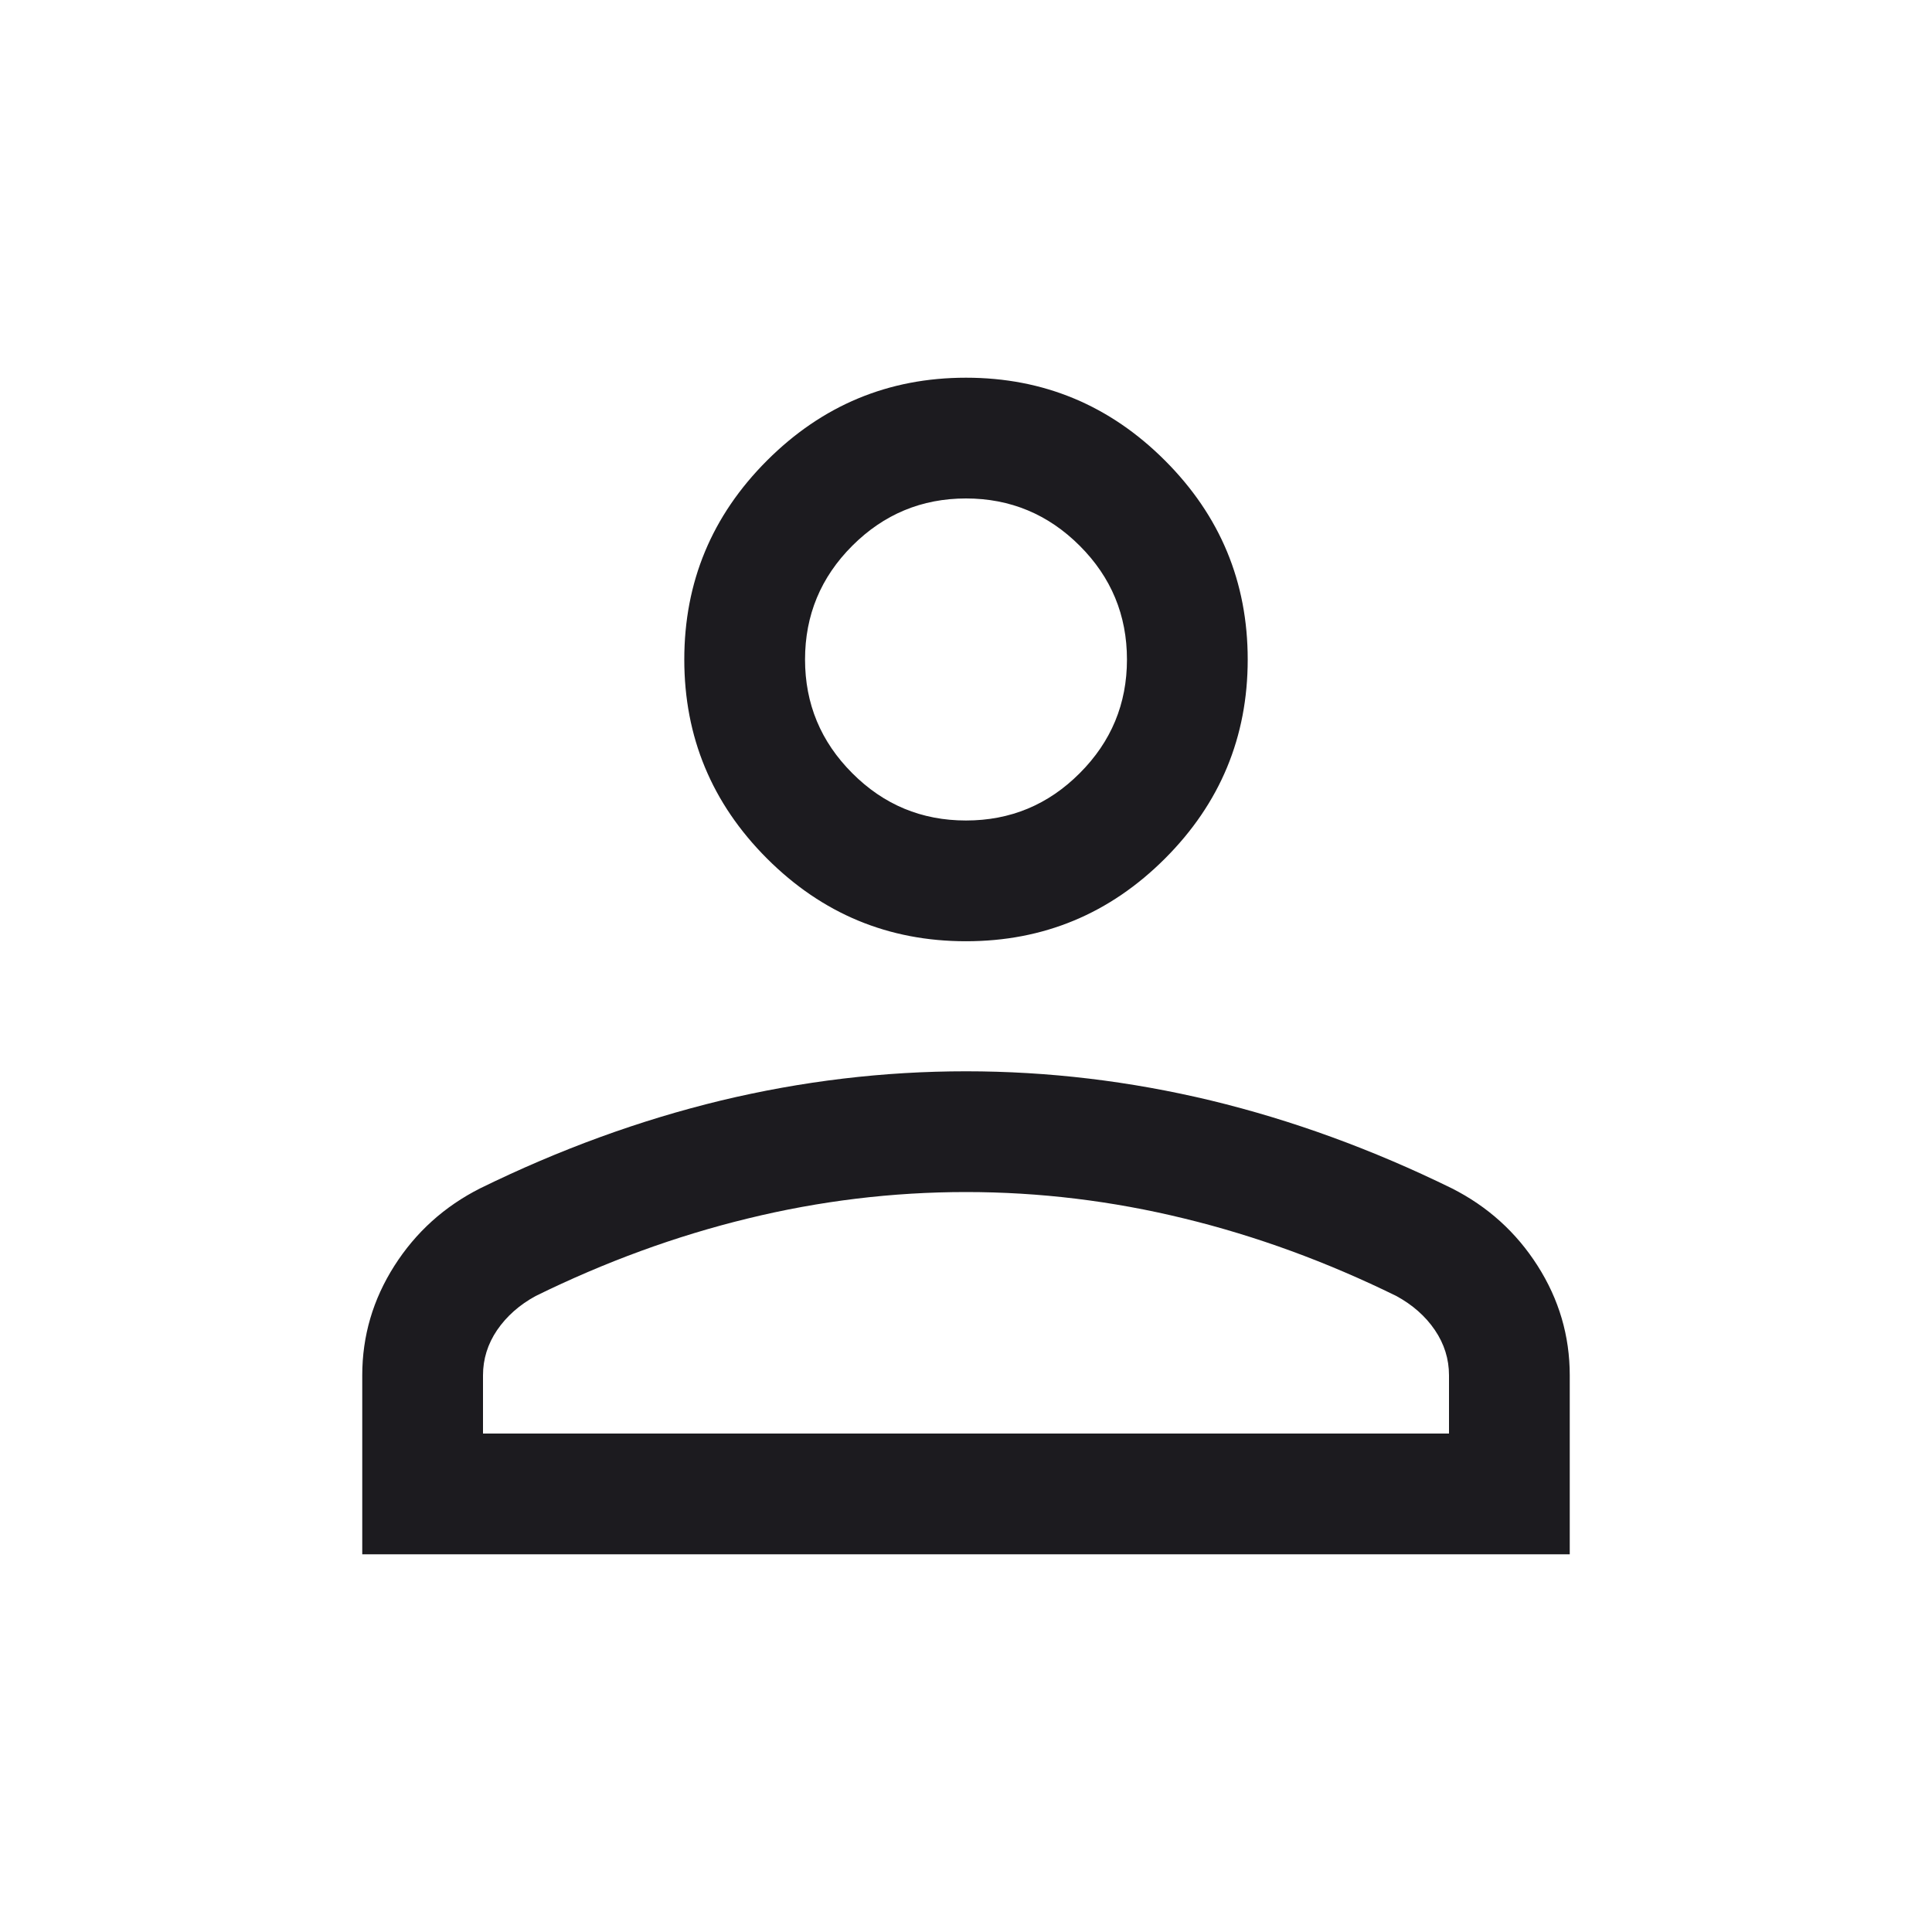 <svg width="16" height="16" viewBox="0 0 16 16" fill="none" xmlns="http://www.w3.org/2000/svg">
<g id="person">
<mask id="mask0_1161_67994" style="mask-type:alpha" maskUnits="userSpaceOnUse" x="0" y="0" width="16" height="16">
<rect id="Bounding box" width="16" height="16" fill="#D9D9D9"/>
</mask>
<g mask="url(#mask0_1161_67994)">
<path id="person_2" d="M8 7.795C7.358 7.795 6.809 7.567 6.352 7.11C5.895 6.653 5.667 6.103 5.667 5.462C5.667 4.82 5.895 4.271 6.352 3.814C6.809 3.357 7.358 3.128 8 3.128C8.642 3.128 9.191 3.357 9.648 3.814C10.105 4.271 10.333 4.82 10.333 5.462C10.333 6.103 10.105 6.653 9.648 7.11C9.191 7.567 8.642 7.795 8 7.795ZM3 12.872V11.39C3 11.063 3.089 10.761 3.266 10.483C3.443 10.205 3.68 9.991 3.977 9.841C4.636 9.518 5.301 9.276 5.971 9.114C6.642 8.953 7.318 8.872 8 8.872C8.682 8.872 9.358 8.953 10.029 9.114C10.699 9.276 11.364 9.518 12.023 9.841C12.32 9.991 12.557 10.205 12.734 10.483C12.911 10.761 13 11.063 13 11.39V12.872H3ZM4 11.872H12V11.39C12 11.255 11.961 11.13 11.883 11.015C11.805 10.9 11.698 10.806 11.564 10.733C10.99 10.451 10.404 10.236 9.807 10.091C9.21 9.945 8.608 9.872 8 9.872C7.392 9.872 6.79 9.945 6.193 10.091C5.596 10.236 5.01 10.451 4.436 10.733C4.302 10.806 4.196 10.9 4.117 11.015C4.039 11.13 4 11.255 4 11.39V11.872ZM8 6.795C8.367 6.795 8.681 6.665 8.942 6.403C9.203 6.142 9.333 5.828 9.333 5.462C9.333 5.095 9.203 4.781 8.942 4.52C8.681 4.259 8.367 4.128 8 4.128C7.633 4.128 7.319 4.259 7.058 4.52C6.797 4.781 6.667 5.095 6.667 5.462C6.667 5.828 6.797 6.142 7.058 6.403C7.319 6.665 7.633 6.795 8 6.795Z" fill="#1C1B1F"/>
</g>
</g>
</svg>
